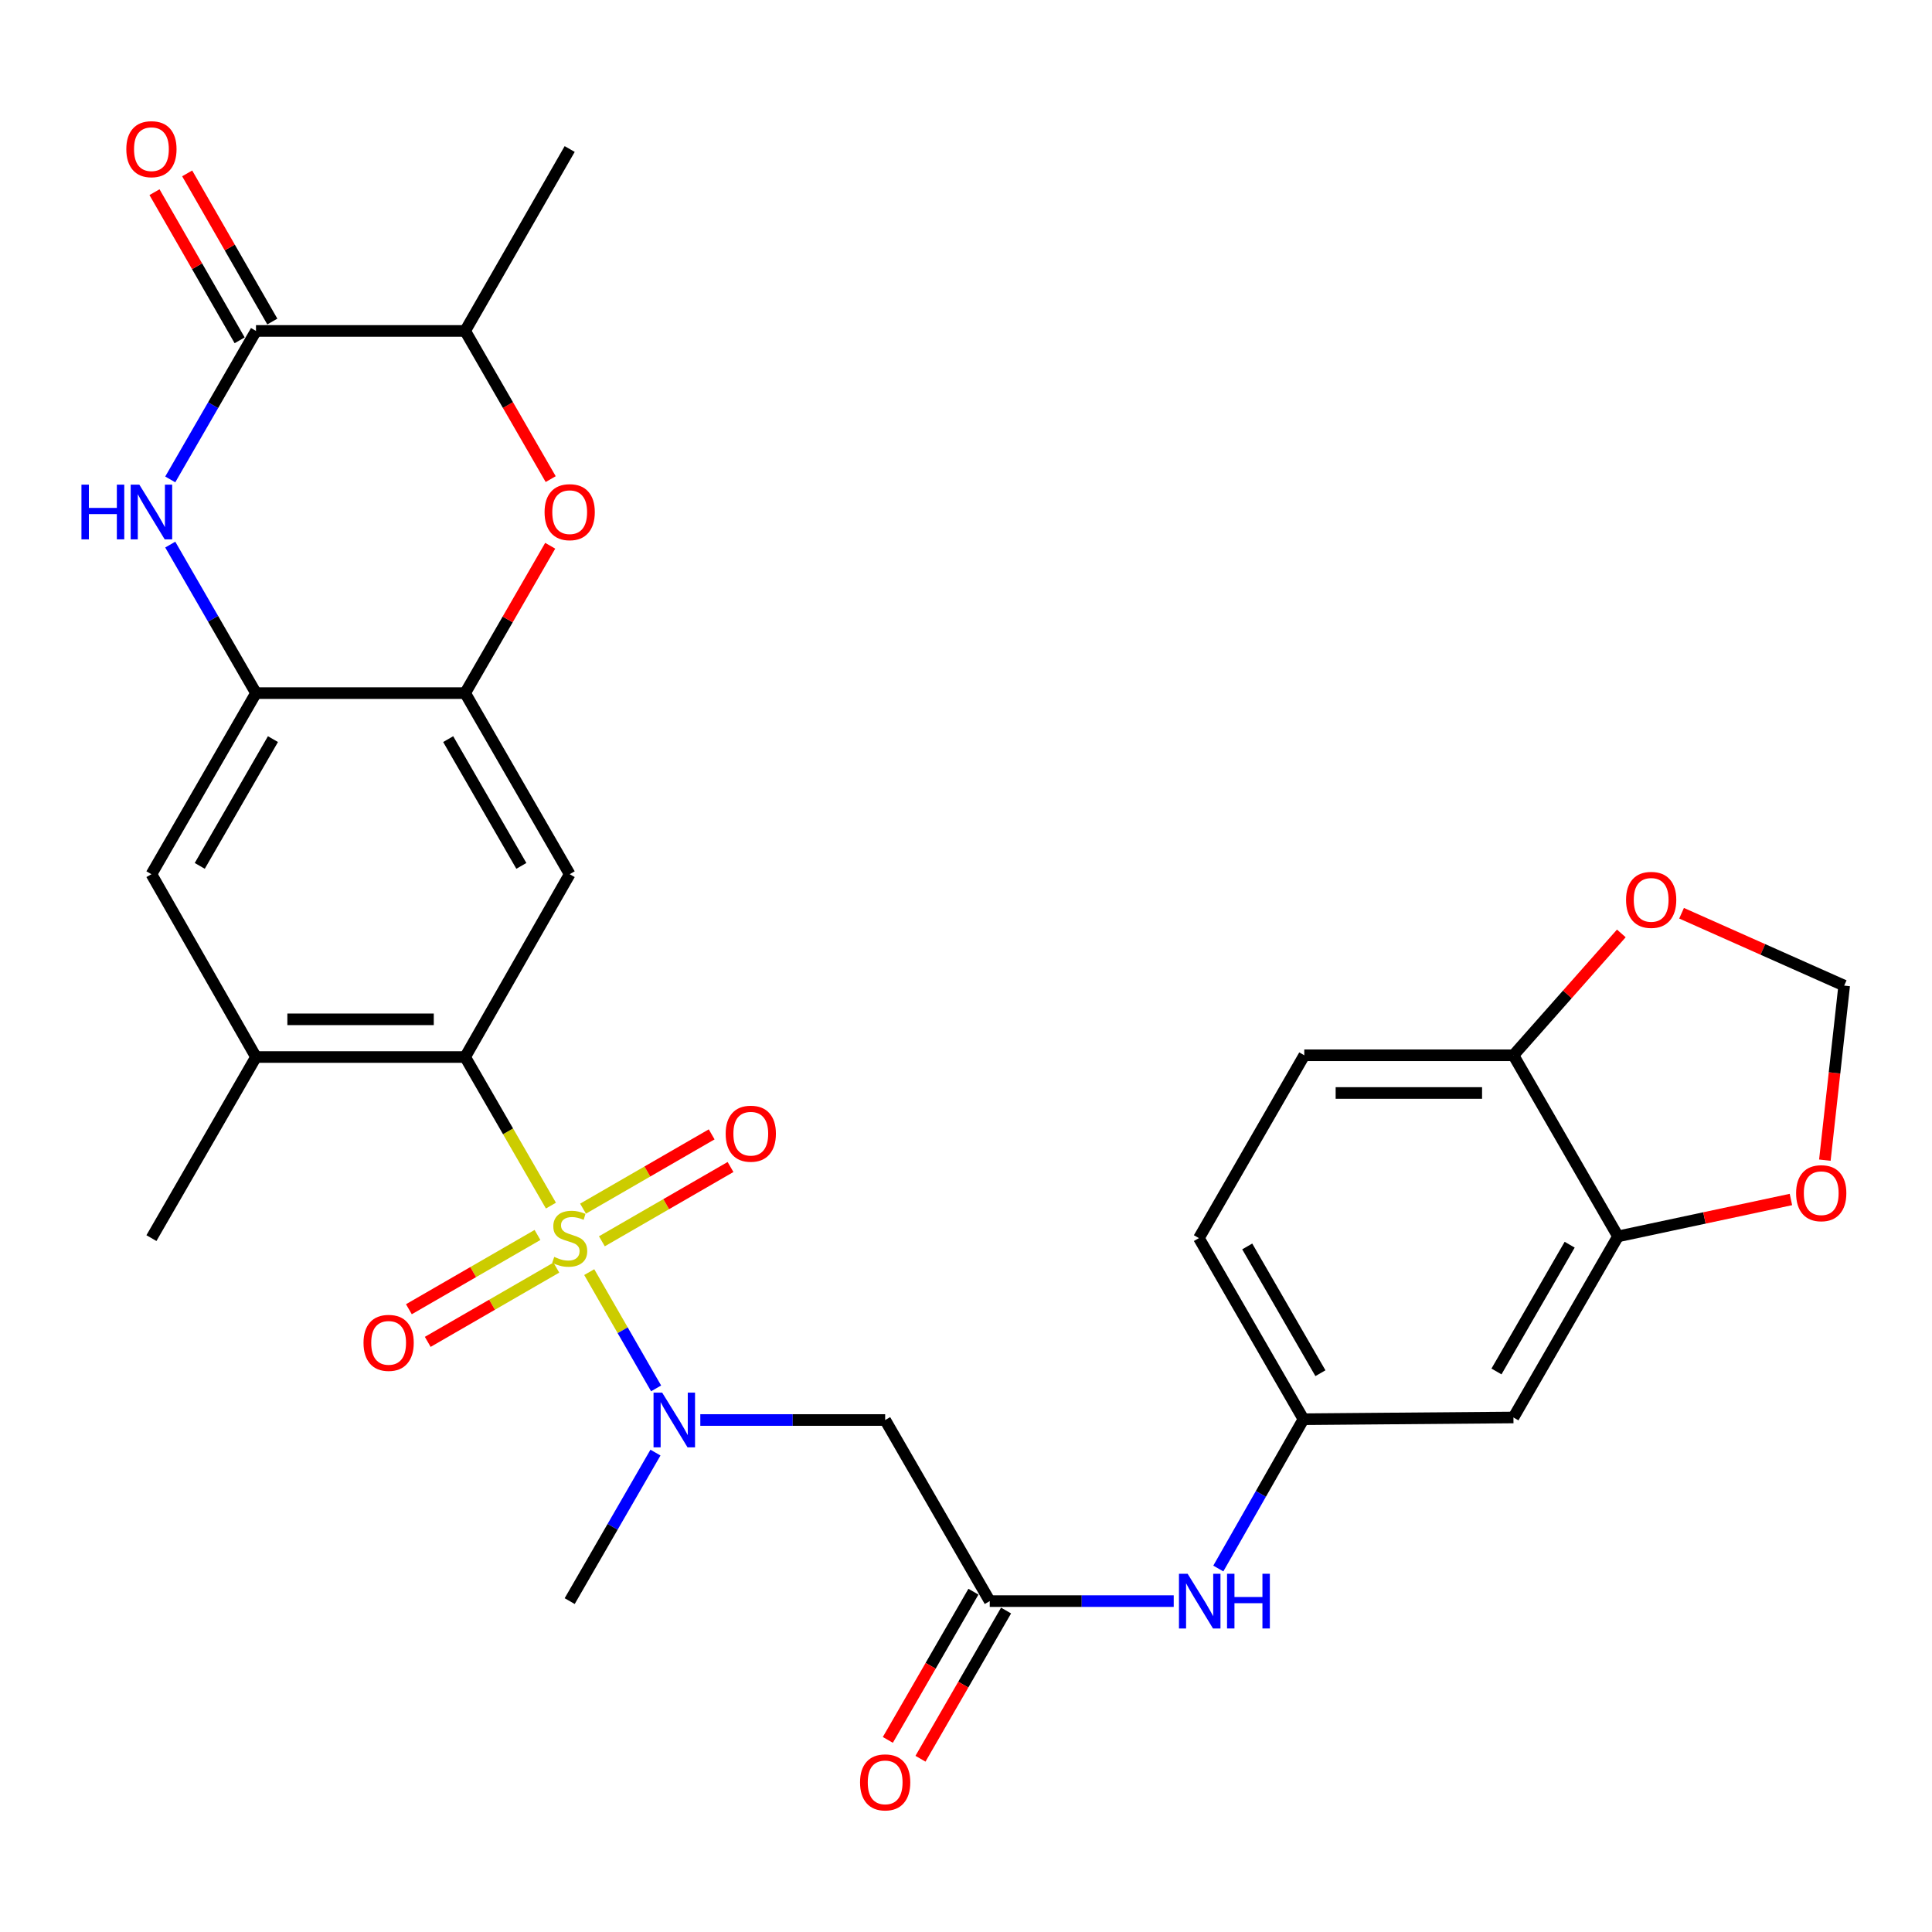 <?xml version='1.0' encoding='iso-8859-1'?>
<svg version='1.1' baseProfile='full'
              xmlns='http://www.w3.org/2000/svg'
                      xmlns:rdkit='http://www.rdkit.org/xml'
                      xmlns:xlink='http://www.w3.org/1999/xlink'
                  xml:space='preserve'
width='1000px' height='1000px' viewBox='0 0 1000 1000'>
<!-- END OF HEADER -->
<rect style='opacity:1.0;fill:#FFFFFF;stroke:none' width='1000' height='1000' x='0' y='0'> </rect>
<path class='bond-0' d='M 285.156,624.023 L 262.958,585.568' style='fill:none;fill-rule:evenodd;stroke:#CCCC00;stroke-width:6px;stroke-linecap:butt;stroke-linejoin:miter;stroke-opacity:1' />
<path class='bond-0' d='M 262.958,585.568 L 240.76,547.113' style='fill:none;fill-rule:evenodd;stroke:#000000;stroke-width:6px;stroke-linecap:butt;stroke-linejoin:miter;stroke-opacity:1' />
<path class='bond-2' d='M 304.987,658.444 L 322.292,688.537' style='fill:none;fill-rule:evenodd;stroke:#CCCC00;stroke-width:6px;stroke-linecap:butt;stroke-linejoin:miter;stroke-opacity:1' />
<path class='bond-2' d='M 322.292,688.537 L 339.598,718.629' style='fill:none;fill-rule:evenodd;stroke:#0000FF;stroke-width:6px;stroke-linecap:butt;stroke-linejoin:miter;stroke-opacity:1' />
<path class='bond-14' d='M 278.204,639.209 L 244.922,658.433' style='fill:none;fill-rule:evenodd;stroke:#CCCC00;stroke-width:6px;stroke-linecap:butt;stroke-linejoin:miter;stroke-opacity:1' />
<path class='bond-14' d='M 244.922,658.433 L 211.641,677.657' style='fill:none;fill-rule:evenodd;stroke:#FF0000;stroke-width:6px;stroke-linecap:butt;stroke-linejoin:miter;stroke-opacity:1' />
<path class='bond-14' d='M 287.963,656.104 L 254.681,675.327' style='fill:none;fill-rule:evenodd;stroke:#CCCC00;stroke-width:6px;stroke-linecap:butt;stroke-linejoin:miter;stroke-opacity:1' />
<path class='bond-14' d='M 254.681,675.327 L 221.399,694.551' style='fill:none;fill-rule:evenodd;stroke:#FF0000;stroke-width:6px;stroke-linecap:butt;stroke-linejoin:miter;stroke-opacity:1' />
<path class='bond-15' d='M 311.533,642.49 L 344.826,623.265' style='fill:none;fill-rule:evenodd;stroke:#CCCC00;stroke-width:6px;stroke-linecap:butt;stroke-linejoin:miter;stroke-opacity:1' />
<path class='bond-15' d='M 344.826,623.265 L 378.118,604.04' style='fill:none;fill-rule:evenodd;stroke:#FF0000;stroke-width:6px;stroke-linecap:butt;stroke-linejoin:miter;stroke-opacity:1' />
<path class='bond-15' d='M 301.777,625.595 L 335.069,606.369' style='fill:none;fill-rule:evenodd;stroke:#CCCC00;stroke-width:6px;stroke-linecap:butt;stroke-linejoin:miter;stroke-opacity:1' />
<path class='bond-15' d='M 335.069,606.369 L 368.361,587.144' style='fill:none;fill-rule:evenodd;stroke:#FF0000;stroke-width:6px;stroke-linecap:butt;stroke-linejoin:miter;stroke-opacity:1' />
<path class='bond-4' d='M 240.76,547.113 L 294.869,452.487' style='fill:none;fill-rule:evenodd;stroke:#000000;stroke-width:6px;stroke-linecap:butt;stroke-linejoin:miter;stroke-opacity:1' />
<path class='bond-10' d='M 240.76,547.113 L 132.5,547.113' style='fill:none;fill-rule:evenodd;stroke:#000000;stroke-width:6px;stroke-linecap:butt;stroke-linejoin:miter;stroke-opacity:1' />
<path class='bond-10' d='M 224.521,527.602 L 148.739,527.602' style='fill:none;fill-rule:evenodd;stroke:#000000;stroke-width:6px;stroke-linecap:butt;stroke-linejoin:miter;stroke-opacity:1' />
<path class='bond-1' d='M 88.118,281.881 L 110.309,320.316' style='fill:none;fill-rule:evenodd;stroke:#0000FF;stroke-width:6px;stroke-linecap:butt;stroke-linejoin:miter;stroke-opacity:1' />
<path class='bond-1' d='M 110.309,320.316 L 132.5,358.751' style='fill:none;fill-rule:evenodd;stroke:#000000;stroke-width:6px;stroke-linecap:butt;stroke-linejoin:miter;stroke-opacity:1' />
<path class='bond-3' d='M 88.119,248.149 L 110.309,209.719' style='fill:none;fill-rule:evenodd;stroke:#0000FF;stroke-width:6px;stroke-linecap:butt;stroke-linejoin:miter;stroke-opacity:1' />
<path class='bond-3' d='M 110.309,209.719 L 132.5,171.29' style='fill:none;fill-rule:evenodd;stroke:#000000;stroke-width:6px;stroke-linecap:butt;stroke-linejoin:miter;stroke-opacity:1' />
<path class='bond-8' d='M 362.479,734.997 L 410.319,734.997' style='fill:none;fill-rule:evenodd;stroke:#0000FF;stroke-width:6px;stroke-linecap:butt;stroke-linejoin:miter;stroke-opacity:1' />
<path class='bond-8' d='M 410.319,734.997 L 458.16,734.997' style='fill:none;fill-rule:evenodd;stroke:#000000;stroke-width:6px;stroke-linecap:butt;stroke-linejoin:miter;stroke-opacity:1' />
<path class='bond-27' d='M 339.268,751.863 L 317.069,790.298' style='fill:none;fill-rule:evenodd;stroke:#0000FF;stroke-width:6px;stroke-linecap:butt;stroke-linejoin:miter;stroke-opacity:1' />
<path class='bond-27' d='M 317.069,790.298 L 294.869,828.733' style='fill:none;fill-rule:evenodd;stroke:#000000;stroke-width:6px;stroke-linecap:butt;stroke-linejoin:miter;stroke-opacity:1' />
<path class='bond-22' d='M 140.957,166.428 L 118.92,128.086' style='fill:none;fill-rule:evenodd;stroke:#000000;stroke-width:6px;stroke-linecap:butt;stroke-linejoin:miter;stroke-opacity:1' />
<path class='bond-22' d='M 118.92,128.086 L 96.882,89.745' style='fill:none;fill-rule:evenodd;stroke:#FF0000;stroke-width:6px;stroke-linecap:butt;stroke-linejoin:miter;stroke-opacity:1' />
<path class='bond-22' d='M 124.042,176.151 L 102.004,137.809' style='fill:none;fill-rule:evenodd;stroke:#000000;stroke-width:6px;stroke-linecap:butt;stroke-linejoin:miter;stroke-opacity:1' />
<path class='bond-22' d='M 102.004,137.809 L 79.967,99.467' style='fill:none;fill-rule:evenodd;stroke:#FF0000;stroke-width:6px;stroke-linecap:butt;stroke-linejoin:miter;stroke-opacity:1' />
<path class='bond-31' d='M 132.5,171.29 L 240.76,171.29' style='fill:none;fill-rule:evenodd;stroke:#000000;stroke-width:6px;stroke-linecap:butt;stroke-linejoin:miter;stroke-opacity:1' />
<path class='bond-5' d='M 294.869,452.487 L 240.76,358.751' style='fill:none;fill-rule:evenodd;stroke:#000000;stroke-width:6px;stroke-linecap:butt;stroke-linejoin:miter;stroke-opacity:1' />
<path class='bond-5' d='M 269.855,448.181 L 231.979,382.565' style='fill:none;fill-rule:evenodd;stroke:#000000;stroke-width:6px;stroke-linecap:butt;stroke-linejoin:miter;stroke-opacity:1' />
<path class='bond-7' d='M 240.76,358.751 L 262.774,320.616' style='fill:none;fill-rule:evenodd;stroke:#000000;stroke-width:6px;stroke-linecap:butt;stroke-linejoin:miter;stroke-opacity:1' />
<path class='bond-7' d='M 262.774,320.616 L 284.787,282.481' style='fill:none;fill-rule:evenodd;stroke:#FF0000;stroke-width:6px;stroke-linecap:butt;stroke-linejoin:miter;stroke-opacity:1' />
<path class='bond-30' d='M 240.76,358.751 L 132.5,358.751' style='fill:none;fill-rule:evenodd;stroke:#000000;stroke-width:6px;stroke-linecap:butt;stroke-linejoin:miter;stroke-opacity:1' />
<path class='bond-6' d='M 132.5,358.751 L 78.38,452.487' style='fill:none;fill-rule:evenodd;stroke:#000000;stroke-width:6px;stroke-linecap:butt;stroke-linejoin:miter;stroke-opacity:1' />
<path class='bond-6' d='M 141.278,382.567 L 103.395,448.182' style='fill:none;fill-rule:evenodd;stroke:#000000;stroke-width:6px;stroke-linecap:butt;stroke-linejoin:miter;stroke-opacity:1' />
<path class='bond-11' d='M 285.04,247.989 L 262.9,209.639' style='fill:none;fill-rule:evenodd;stroke:#FF0000;stroke-width:6px;stroke-linecap:butt;stroke-linejoin:miter;stroke-opacity:1' />
<path class='bond-11' d='M 262.9,209.639 L 240.76,171.29' style='fill:none;fill-rule:evenodd;stroke:#000000;stroke-width:6px;stroke-linecap:butt;stroke-linejoin:miter;stroke-opacity:1' />
<path class='bond-9' d='M 458.16,734.997 L 512.29,828.733' style='fill:none;fill-rule:evenodd;stroke:#000000;stroke-width:6px;stroke-linecap:butt;stroke-linejoin:miter;stroke-opacity:1' />
<path class='bond-17' d='M 512.29,828.733 L 559.903,828.733' style='fill:none;fill-rule:evenodd;stroke:#000000;stroke-width:6px;stroke-linecap:butt;stroke-linejoin:miter;stroke-opacity:1' />
<path class='bond-17' d='M 559.903,828.733 L 607.516,828.733' style='fill:none;fill-rule:evenodd;stroke:#0000FF;stroke-width:6px;stroke-linecap:butt;stroke-linejoin:miter;stroke-opacity:1' />
<path class='bond-24' d='M 503.842,823.855 L 481.693,862.21' style='fill:none;fill-rule:evenodd;stroke:#000000;stroke-width:6px;stroke-linecap:butt;stroke-linejoin:miter;stroke-opacity:1' />
<path class='bond-24' d='M 481.693,862.21 L 459.544,900.565' style='fill:none;fill-rule:evenodd;stroke:#FF0000;stroke-width:6px;stroke-linecap:butt;stroke-linejoin:miter;stroke-opacity:1' />
<path class='bond-24' d='M 520.738,833.612 L 498.589,871.967' style='fill:none;fill-rule:evenodd;stroke:#000000;stroke-width:6px;stroke-linecap:butt;stroke-linejoin:miter;stroke-opacity:1' />
<path class='bond-24' d='M 498.589,871.967 L 476.439,910.322' style='fill:none;fill-rule:evenodd;stroke:#FF0000;stroke-width:6px;stroke-linecap:butt;stroke-linejoin:miter;stroke-opacity:1' />
<path class='bond-13' d='M 132.5,547.113 L 78.38,452.487' style='fill:none;fill-rule:evenodd;stroke:#000000;stroke-width:6px;stroke-linecap:butt;stroke-linejoin:miter;stroke-opacity:1' />
<path class='bond-28' d='M 132.5,547.113 L 78.38,640.849' style='fill:none;fill-rule:evenodd;stroke:#000000;stroke-width:6px;stroke-linecap:butt;stroke-linejoin:miter;stroke-opacity:1' />
<path class='bond-29' d='M 240.76,171.29 L 294.869,77.131' style='fill:none;fill-rule:evenodd;stroke:#000000;stroke-width:6px;stroke-linecap:butt;stroke-linejoin:miter;stroke-opacity:1' />
<path class='bond-12' d='M 837.473,639.949 L 783.353,733.685' style='fill:none;fill-rule:evenodd;stroke:#000000;stroke-width:6px;stroke-linecap:butt;stroke-linejoin:miter;stroke-opacity:1' />
<path class='bond-12' d='M 812.458,644.254 L 774.575,709.87' style='fill:none;fill-rule:evenodd;stroke:#000000;stroke-width:6px;stroke-linecap:butt;stroke-linejoin:miter;stroke-opacity:1' />
<path class='bond-19' d='M 837.473,639.949 L 882.225,630.404' style='fill:none;fill-rule:evenodd;stroke:#000000;stroke-width:6px;stroke-linecap:butt;stroke-linejoin:miter;stroke-opacity:1' />
<path class='bond-19' d='M 882.225,630.404 L 926.977,620.859' style='fill:none;fill-rule:evenodd;stroke:#FF0000;stroke-width:6px;stroke-linecap:butt;stroke-linejoin:miter;stroke-opacity:1' />
<path class='bond-32' d='M 837.473,639.949 L 783.353,546.213' style='fill:none;fill-rule:evenodd;stroke:#000000;stroke-width:6px;stroke-linecap:butt;stroke-linejoin:miter;stroke-opacity:1' />
<path class='bond-16' d='M 783.353,733.685 L 674.67,734.585' style='fill:none;fill-rule:evenodd;stroke:#000000;stroke-width:6px;stroke-linecap:butt;stroke-linejoin:miter;stroke-opacity:1' />
<path class='bond-21' d='M 630.595,811.864 L 652.632,773.224' style='fill:none;fill-rule:evenodd;stroke:#0000FF;stroke-width:6px;stroke-linecap:butt;stroke-linejoin:miter;stroke-opacity:1' />
<path class='bond-21' d='M 652.632,773.224 L 674.67,734.585' style='fill:none;fill-rule:evenodd;stroke:#000000;stroke-width:6px;stroke-linecap:butt;stroke-linejoin:miter;stroke-opacity:1' />
<path class='bond-18' d='M 783.353,546.213 L 675.093,546.213' style='fill:none;fill-rule:evenodd;stroke:#000000;stroke-width:6px;stroke-linecap:butt;stroke-linejoin:miter;stroke-opacity:1' />
<path class='bond-18' d='M 767.114,565.723 L 691.332,565.723' style='fill:none;fill-rule:evenodd;stroke:#000000;stroke-width:6px;stroke-linecap:butt;stroke-linejoin:miter;stroke-opacity:1' />
<path class='bond-20' d='M 783.353,546.213 L 811.274,514.676' style='fill:none;fill-rule:evenodd;stroke:#000000;stroke-width:6px;stroke-linecap:butt;stroke-linejoin:miter;stroke-opacity:1' />
<path class='bond-20' d='M 811.274,514.676 L 839.194,483.138' style='fill:none;fill-rule:evenodd;stroke:#FF0000;stroke-width:6px;stroke-linecap:butt;stroke-linejoin:miter;stroke-opacity:1' />
<path class='bond-23' d='M 944.549,600.492 L 949.547,555.322' style='fill:none;fill-rule:evenodd;stroke:#FF0000;stroke-width:6px;stroke-linecap:butt;stroke-linejoin:miter;stroke-opacity:1' />
<path class='bond-23' d='M 949.547,555.322 L 954.545,510.151' style='fill:none;fill-rule:evenodd;stroke:#000000;stroke-width:6px;stroke-linecap:butt;stroke-linejoin:miter;stroke-opacity:1' />
<path class='bond-33' d='M 870.376,472.692 L 912.46,491.422' style='fill:none;fill-rule:evenodd;stroke:#FF0000;stroke-width:6px;stroke-linecap:butt;stroke-linejoin:miter;stroke-opacity:1' />
<path class='bond-33' d='M 912.46,491.422 L 954.545,510.151' style='fill:none;fill-rule:evenodd;stroke:#000000;stroke-width:6px;stroke-linecap:butt;stroke-linejoin:miter;stroke-opacity:1' />
<path class='bond-26' d='M 674.67,734.585 L 620.55,640.849' style='fill:none;fill-rule:evenodd;stroke:#000000;stroke-width:6px;stroke-linecap:butt;stroke-linejoin:miter;stroke-opacity:1' />
<path class='bond-26' d='M 683.448,710.769 L 645.565,645.154' style='fill:none;fill-rule:evenodd;stroke:#000000;stroke-width:6px;stroke-linecap:butt;stroke-linejoin:miter;stroke-opacity:1' />
<path class='bond-25' d='M 675.093,546.213 L 620.55,640.849' style='fill:none;fill-rule:evenodd;stroke:#000000;stroke-width:6px;stroke-linecap:butt;stroke-linejoin:miter;stroke-opacity:1' />
<path  class='atom-0' d='M 286.869 650.569
Q 287.189 650.689, 288.509 651.249
Q 289.829 651.809, 291.269 652.169
Q 292.749 652.489, 294.189 652.489
Q 296.869 652.489, 298.429 651.209
Q 299.989 649.889, 299.989 647.609
Q 299.989 646.049, 299.189 645.089
Q 298.429 644.129, 297.229 643.609
Q 296.029 643.089, 294.029 642.489
Q 291.509 641.729, 289.989 641.009
Q 288.509 640.289, 287.429 638.769
Q 286.389 637.249, 286.389 634.689
Q 286.389 631.129, 288.789 628.929
Q 291.229 626.729, 296.029 626.729
Q 299.309 626.729, 303.029 628.289
L 302.109 631.369
Q 298.709 629.969, 296.149 629.969
Q 293.389 629.969, 291.869 631.129
Q 290.349 632.249, 290.389 634.209
Q 290.389 635.729, 291.149 636.649
Q 291.949 637.569, 293.069 638.089
Q 294.229 638.609, 296.149 639.209
Q 298.709 640.009, 300.229 640.809
Q 301.749 641.609, 302.829 643.249
Q 303.949 644.849, 303.949 647.609
Q 303.949 651.529, 301.309 653.649
Q 298.709 655.729, 294.349 655.729
Q 291.829 655.729, 289.909 655.169
Q 288.029 654.649, 285.789 653.729
L 286.869 650.569
' fill='#CCCC00'/>
<path  class='atom-2' d='M 42.16 250.855
L 46 250.855
L 46 262.895
L 60.48 262.895
L 60.48 250.855
L 64.32 250.855
L 64.32 279.175
L 60.48 279.175
L 60.48 266.095
L 46 266.095
L 46 279.175
L 42.16 279.175
L 42.16 250.855
' fill='#0000FF'/>
<path  class='atom-2' d='M 72.12 250.855
L 81.4 265.855
Q 82.32 267.335, 83.8 270.015
Q 85.28 272.695, 85.36 272.855
L 85.36 250.855
L 89.12 250.855
L 89.12 279.175
L 85.24 279.175
L 75.28 262.775
Q 74.12 260.855, 72.88 258.655
Q 71.68 256.455, 71.32 255.775
L 71.32 279.175
L 67.64 279.175
L 67.64 250.855
L 72.12 250.855
' fill='#0000FF'/>
<path  class='atom-3' d='M 342.75 720.837
L 352.03 735.837
Q 352.95 737.317, 354.43 739.997
Q 355.91 742.677, 355.99 742.837
L 355.99 720.837
L 359.75 720.837
L 359.75 749.157
L 355.87 749.157
L 345.91 732.757
Q 344.75 730.837, 343.51 728.637
Q 342.31 726.437, 341.95 725.757
L 341.95 749.157
L 338.27 749.157
L 338.27 720.837
L 342.75 720.837
' fill='#0000FF'/>
<path  class='atom-8' d='M 281.869 265.095
Q 281.869 258.295, 285.229 254.495
Q 288.589 250.695, 294.869 250.695
Q 301.149 250.695, 304.509 254.495
Q 307.869 258.295, 307.869 265.095
Q 307.869 271.975, 304.469 275.895
Q 301.069 279.775, 294.869 279.775
Q 288.629 279.775, 285.229 275.895
Q 281.869 272.015, 281.869 265.095
M 294.869 276.575
Q 299.189 276.575, 301.509 273.695
Q 303.869 270.775, 303.869 265.095
Q 303.869 259.535, 301.509 256.735
Q 299.189 253.895, 294.869 253.895
Q 290.549 253.895, 288.189 256.695
Q 285.869 259.495, 285.869 265.095
Q 285.869 270.815, 288.189 273.695
Q 290.549 276.575, 294.869 276.575
' fill='#FF0000'/>
<path  class='atom-15' d='M 188.154 695.059
Q 188.154 688.259, 191.514 684.459
Q 194.874 680.659, 201.154 680.659
Q 207.434 680.659, 210.794 684.459
Q 214.154 688.259, 214.154 695.059
Q 214.154 701.939, 210.754 705.859
Q 207.354 709.739, 201.154 709.739
Q 194.914 709.739, 191.514 705.859
Q 188.154 701.979, 188.154 695.059
M 201.154 706.539
Q 205.474 706.539, 207.794 703.659
Q 210.154 700.739, 210.154 695.059
Q 210.154 689.499, 207.794 686.699
Q 205.474 683.859, 201.154 683.859
Q 196.834 683.859, 194.474 686.659
Q 192.154 689.459, 192.154 695.059
Q 192.154 700.779, 194.474 703.659
Q 196.834 706.539, 201.154 706.539
' fill='#FF0000'/>
<path  class='atom-16' d='M 375.605 586.798
Q 375.605 579.998, 378.965 576.198
Q 382.325 572.398, 388.605 572.398
Q 394.885 572.398, 398.245 576.198
Q 401.605 579.998, 401.605 586.798
Q 401.605 593.678, 398.205 597.598
Q 394.805 601.478, 388.605 601.478
Q 382.365 601.478, 378.965 597.598
Q 375.605 593.718, 375.605 586.798
M 388.605 598.278
Q 392.925 598.278, 395.245 595.398
Q 397.605 592.478, 397.605 586.798
Q 397.605 581.238, 395.245 578.438
Q 392.925 575.598, 388.605 575.598
Q 384.285 575.598, 381.925 578.398
Q 379.605 581.198, 379.605 586.798
Q 379.605 592.518, 381.925 595.398
Q 384.285 598.278, 388.605 598.278
' fill='#FF0000'/>
<path  class='atom-18' d='M 614.713 814.573
L 623.993 829.573
Q 624.913 831.053, 626.393 833.733
Q 627.873 836.413, 627.953 836.573
L 627.953 814.573
L 631.713 814.573
L 631.713 842.893
L 627.833 842.893
L 617.873 826.493
Q 616.713 824.573, 615.473 822.373
Q 614.273 820.173, 613.913 819.493
L 613.913 842.893
L 610.233 842.893
L 610.233 814.573
L 614.713 814.573
' fill='#0000FF'/>
<path  class='atom-18' d='M 635.113 814.573
L 638.953 814.573
L 638.953 826.613
L 653.433 826.613
L 653.433 814.573
L 657.273 814.573
L 657.273 842.893
L 653.433 842.893
L 653.433 829.813
L 638.953 829.813
L 638.953 842.893
L 635.113 842.893
L 635.113 814.573
' fill='#0000FF'/>
<path  class='atom-20' d='M 929.666 617.592
Q 929.666 610.792, 933.026 606.992
Q 936.386 603.192, 942.666 603.192
Q 948.946 603.192, 952.306 606.992
Q 955.666 610.792, 955.666 617.592
Q 955.666 624.472, 952.266 628.392
Q 948.866 632.272, 942.666 632.272
Q 936.426 632.272, 933.026 628.392
Q 929.666 624.512, 929.666 617.592
M 942.666 629.072
Q 946.986 629.072, 949.306 626.192
Q 951.666 623.272, 951.666 617.592
Q 951.666 612.032, 949.306 609.232
Q 946.986 606.392, 942.666 606.392
Q 938.346 606.392, 935.986 609.192
Q 933.666 611.992, 933.666 617.592
Q 933.666 623.312, 935.986 626.192
Q 938.346 629.072, 942.666 629.072
' fill='#FF0000'/>
<path  class='atom-21' d='M 841.642 465.769
Q 841.642 458.969, 845.002 455.169
Q 848.362 451.369, 854.642 451.369
Q 860.922 451.369, 864.282 455.169
Q 867.642 458.969, 867.642 465.769
Q 867.642 472.649, 864.242 476.569
Q 860.842 480.449, 854.642 480.449
Q 848.402 480.449, 845.002 476.569
Q 841.642 472.689, 841.642 465.769
M 854.642 477.249
Q 858.962 477.249, 861.282 474.369
Q 863.642 471.449, 863.642 465.769
Q 863.642 460.209, 861.282 457.409
Q 858.962 454.569, 854.642 454.569
Q 850.322 454.569, 847.962 457.369
Q 845.642 460.169, 845.642 465.769
Q 845.642 471.489, 847.962 474.369
Q 850.322 477.249, 854.642 477.249
' fill='#FF0000'/>
<path  class='atom-23' d='M 65.38 77.211
Q 65.38 70.411, 68.74 66.611
Q 72.1 62.811, 78.38 62.811
Q 84.66 62.811, 88.02 66.611
Q 91.38 70.411, 91.38 77.211
Q 91.38 84.091, 87.98 88.011
Q 84.58 91.891, 78.38 91.891
Q 72.14 91.891, 68.74 88.011
Q 65.38 84.131, 65.38 77.211
M 78.38 88.691
Q 82.7 88.691, 85.02 85.811
Q 87.38 82.891, 87.38 77.211
Q 87.38 71.651, 85.02 68.851
Q 82.7 66.011, 78.38 66.011
Q 74.06 66.011, 71.7 68.811
Q 69.38 71.611, 69.38 77.211
Q 69.38 82.931, 71.7 85.811
Q 74.06 88.691, 78.38 88.691
' fill='#FF0000'/>
<path  class='atom-25' d='M 445.16 922.549
Q 445.16 915.749, 448.52 911.949
Q 451.88 908.149, 458.16 908.149
Q 464.44 908.149, 467.8 911.949
Q 471.16 915.749, 471.16 922.549
Q 471.16 929.429, 467.76 933.349
Q 464.36 937.229, 458.16 937.229
Q 451.92 937.229, 448.52 933.349
Q 445.16 929.469, 445.16 922.549
M 458.16 934.029
Q 462.48 934.029, 464.8 931.149
Q 467.16 928.229, 467.16 922.549
Q 467.16 916.989, 464.8 914.189
Q 462.48 911.349, 458.16 911.349
Q 453.84 911.349, 451.48 914.149
Q 449.16 916.949, 449.16 922.549
Q 449.16 928.269, 451.48 931.149
Q 453.84 934.029, 458.16 934.029
' fill='#FF0000'/>
</svg>
